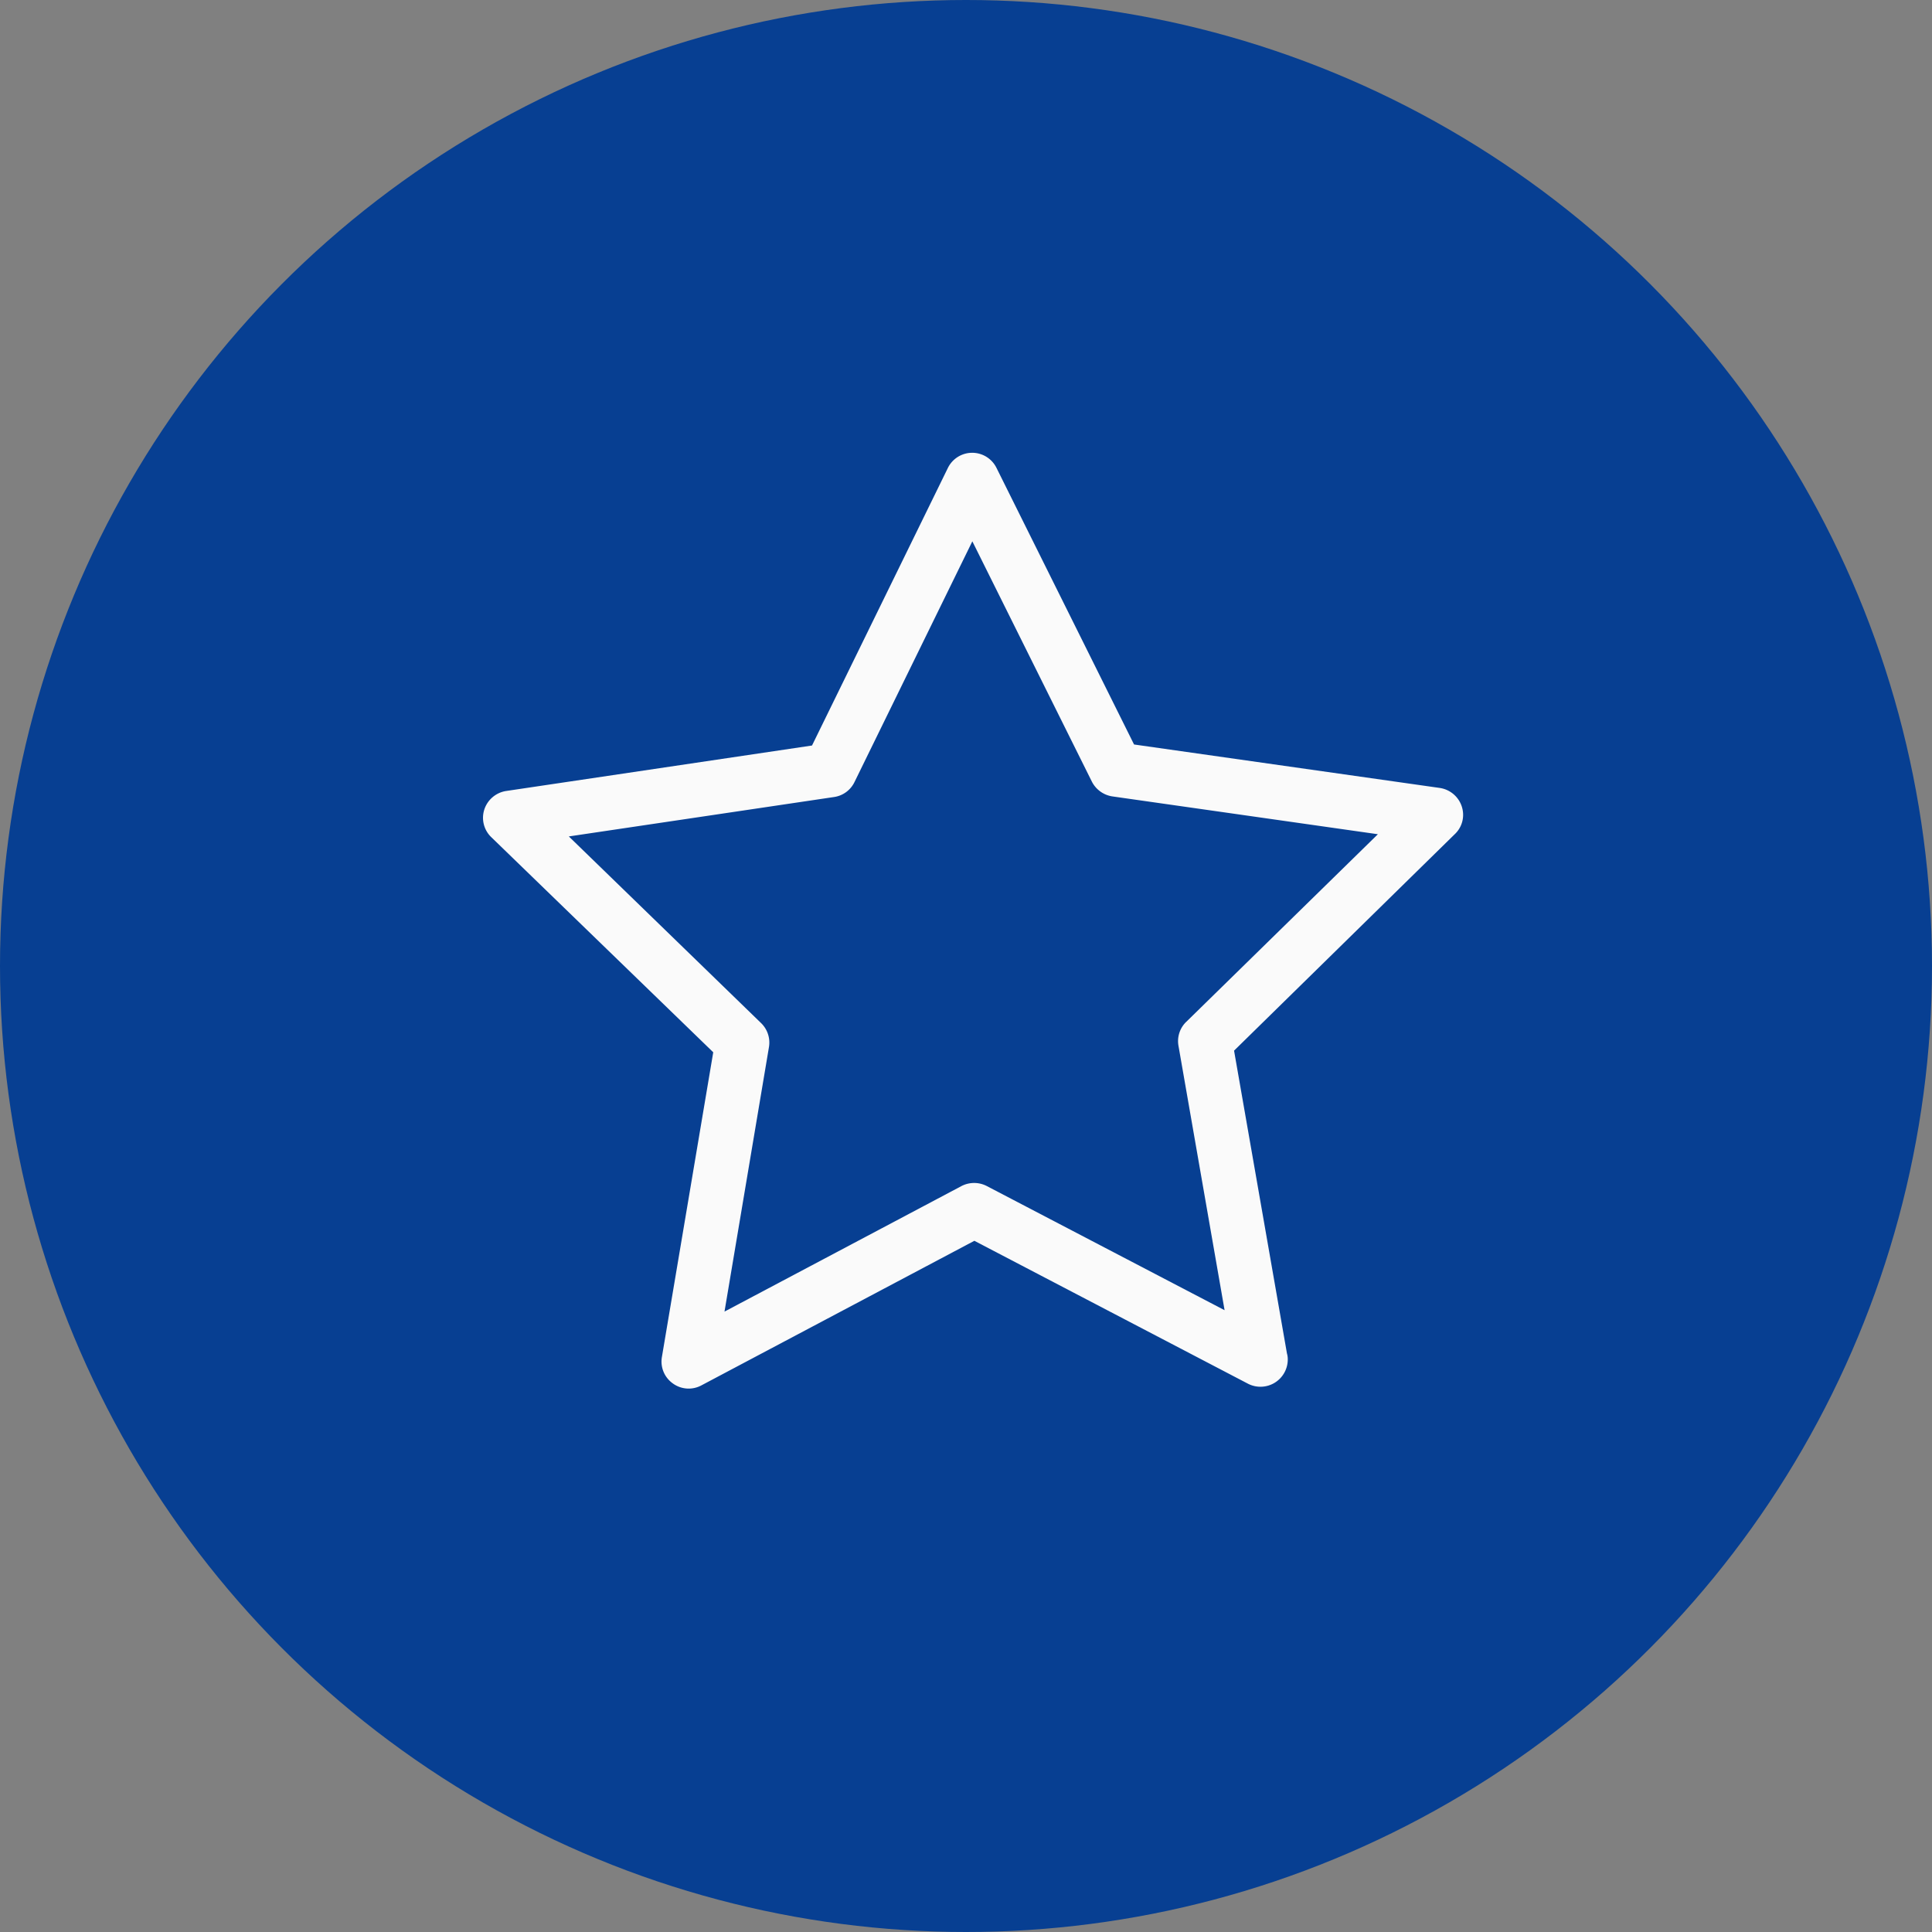 <svg xmlns="http://www.w3.org/2000/svg" width="64" height="64" fill="none"><rect width="100%" height="100%" fill="#808080" stroke="none"/><circle cx="32" cy="32" r="32" fill="#073F92"></circle><path d="M48.423 26.715a.906.906 0 0 0-.726-.613l-10.13-1.44L33.01 15.5a.897.897 0 0 0-1.613.007l-4.498 9.189-10.13 1.506a.906.906 0 0 0-.725.613.89.89 0 0 0 .233.92l7.35 7.123-1.7 10.09c-.06.339.08.679.36.879a.89.89 0 0 0 .947.066l9.043-4.79 9.069 4.737a.904.904 0 0 0 1.313-.8.703.703 0 0 0-.027-.206l-1.752-10.03 7.303-7.163c.26-.24.347-.6.24-.926zm-9.13 7.137a.889.889 0 0 0-.253.8l1.526 8.75-7.876-4.112a.911.911 0 0 0-.84 0L24 43.448l1.473-8.763a.899.899 0 0 0-.26-.793l-6.37-6.184 8.789-1.306a.893.893 0 0 0 .673-.493l3.905-7.977 3.958 7.957a.915.915 0 0 0 .68.493l8.796 1.253-6.35 6.217z" fill="#FAFAFA"></path></svg>